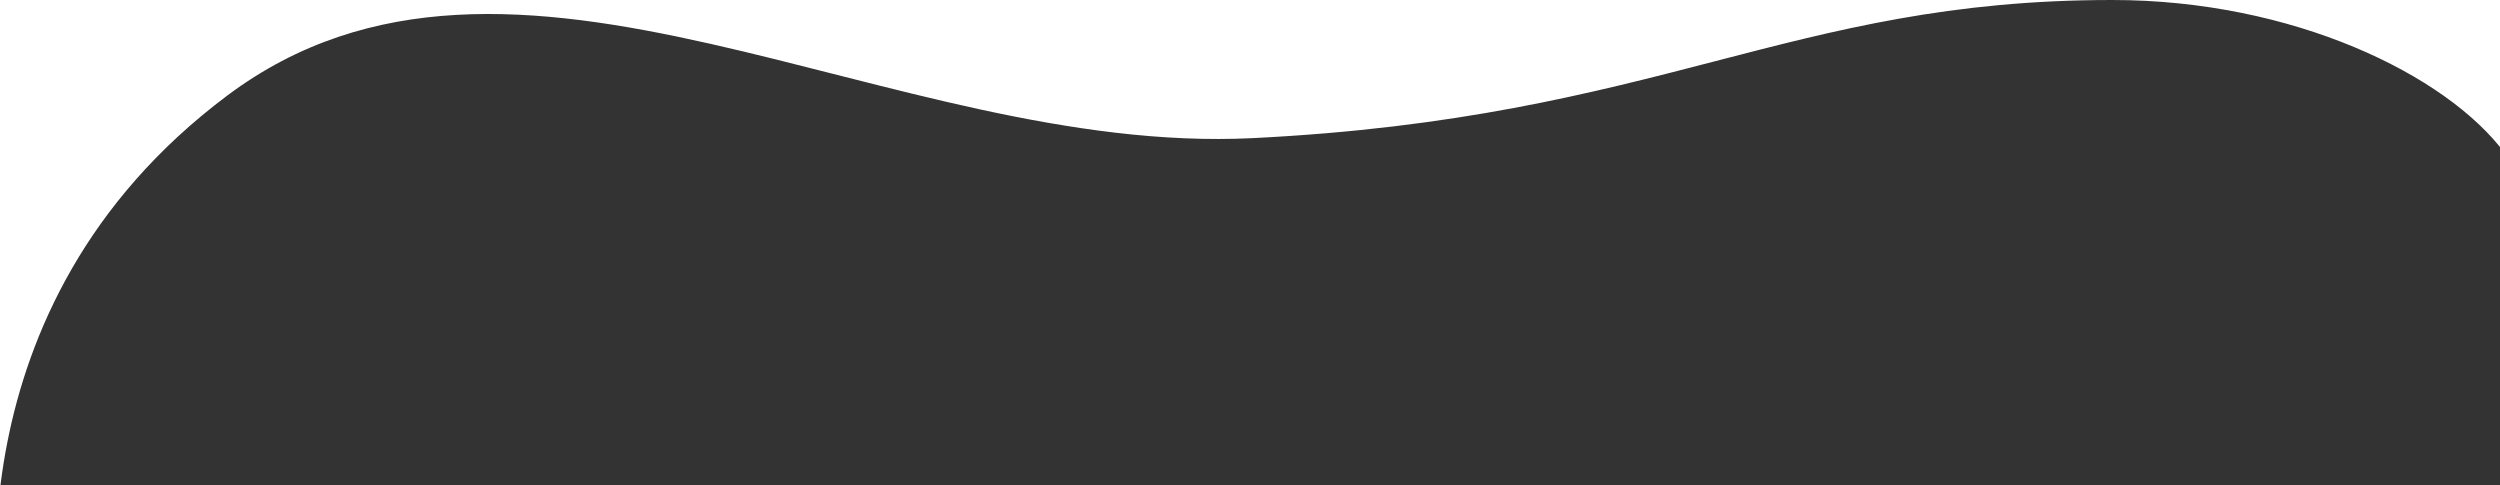 <?xml version="1.0" encoding="UTF-8"?>
<svg width="1597px" height="310px" viewBox="0 0 1597 310" version="1.1" xmlns="http://www.w3.org/2000/svg" xmlns:xlink="http://www.w3.org/1999/xlink">
    <rect x="0" y="0" width="1597" height="310" fill="#333333" stroke="none"/>
    <title>Combined Shape</title>
    <g id="DamFilter" stroke="none" stroke-width="1" fill="none" fill-rule="evenodd">
        <g id="Fondo" transform="translate(-3, 0)" fill="#FFFFFF">
            <path d="M1603,0 L1603.003,97.779 C1603.844,98.909 1604.654,100.04 1605.432,101.172 C1674.843,202.099 1612.596,552.83 1602.995,664.293 L1603,848 L1226.194,848.002 C1429.861,843.844 1601.796,807.365 1601.796,686.197 C1601.796,680.593 1602.227,673.209 1602.995,664.293 L1603.003,97.779 C1565.701,47.648 1467.56,0 1352.374,0 C1145.195,0 1064.392,75.273 803.312,88.234 C570.549,99.79 329.981,-75 148.236,61 C-33.509,197 3.312,401 3.312,408.18 C3.312,551.182 -19.641,673.208 78.471,768.607 C176.584,864.006 409.778,831.176 846.965,831.176 C937.296,838.696 1039.992,846.192 1139.905,848.005 L3,848 L2.998,594.663 C-0.984,546.406 1.979,494.461 3.001,439.176 L3.001,405.094 C1.762,394.506 -2.511,359.197 2.994,312.451 L3,0 L1603,0 Z" id="Combined-Shape"></path>
        </g>
    </g>
</svg>